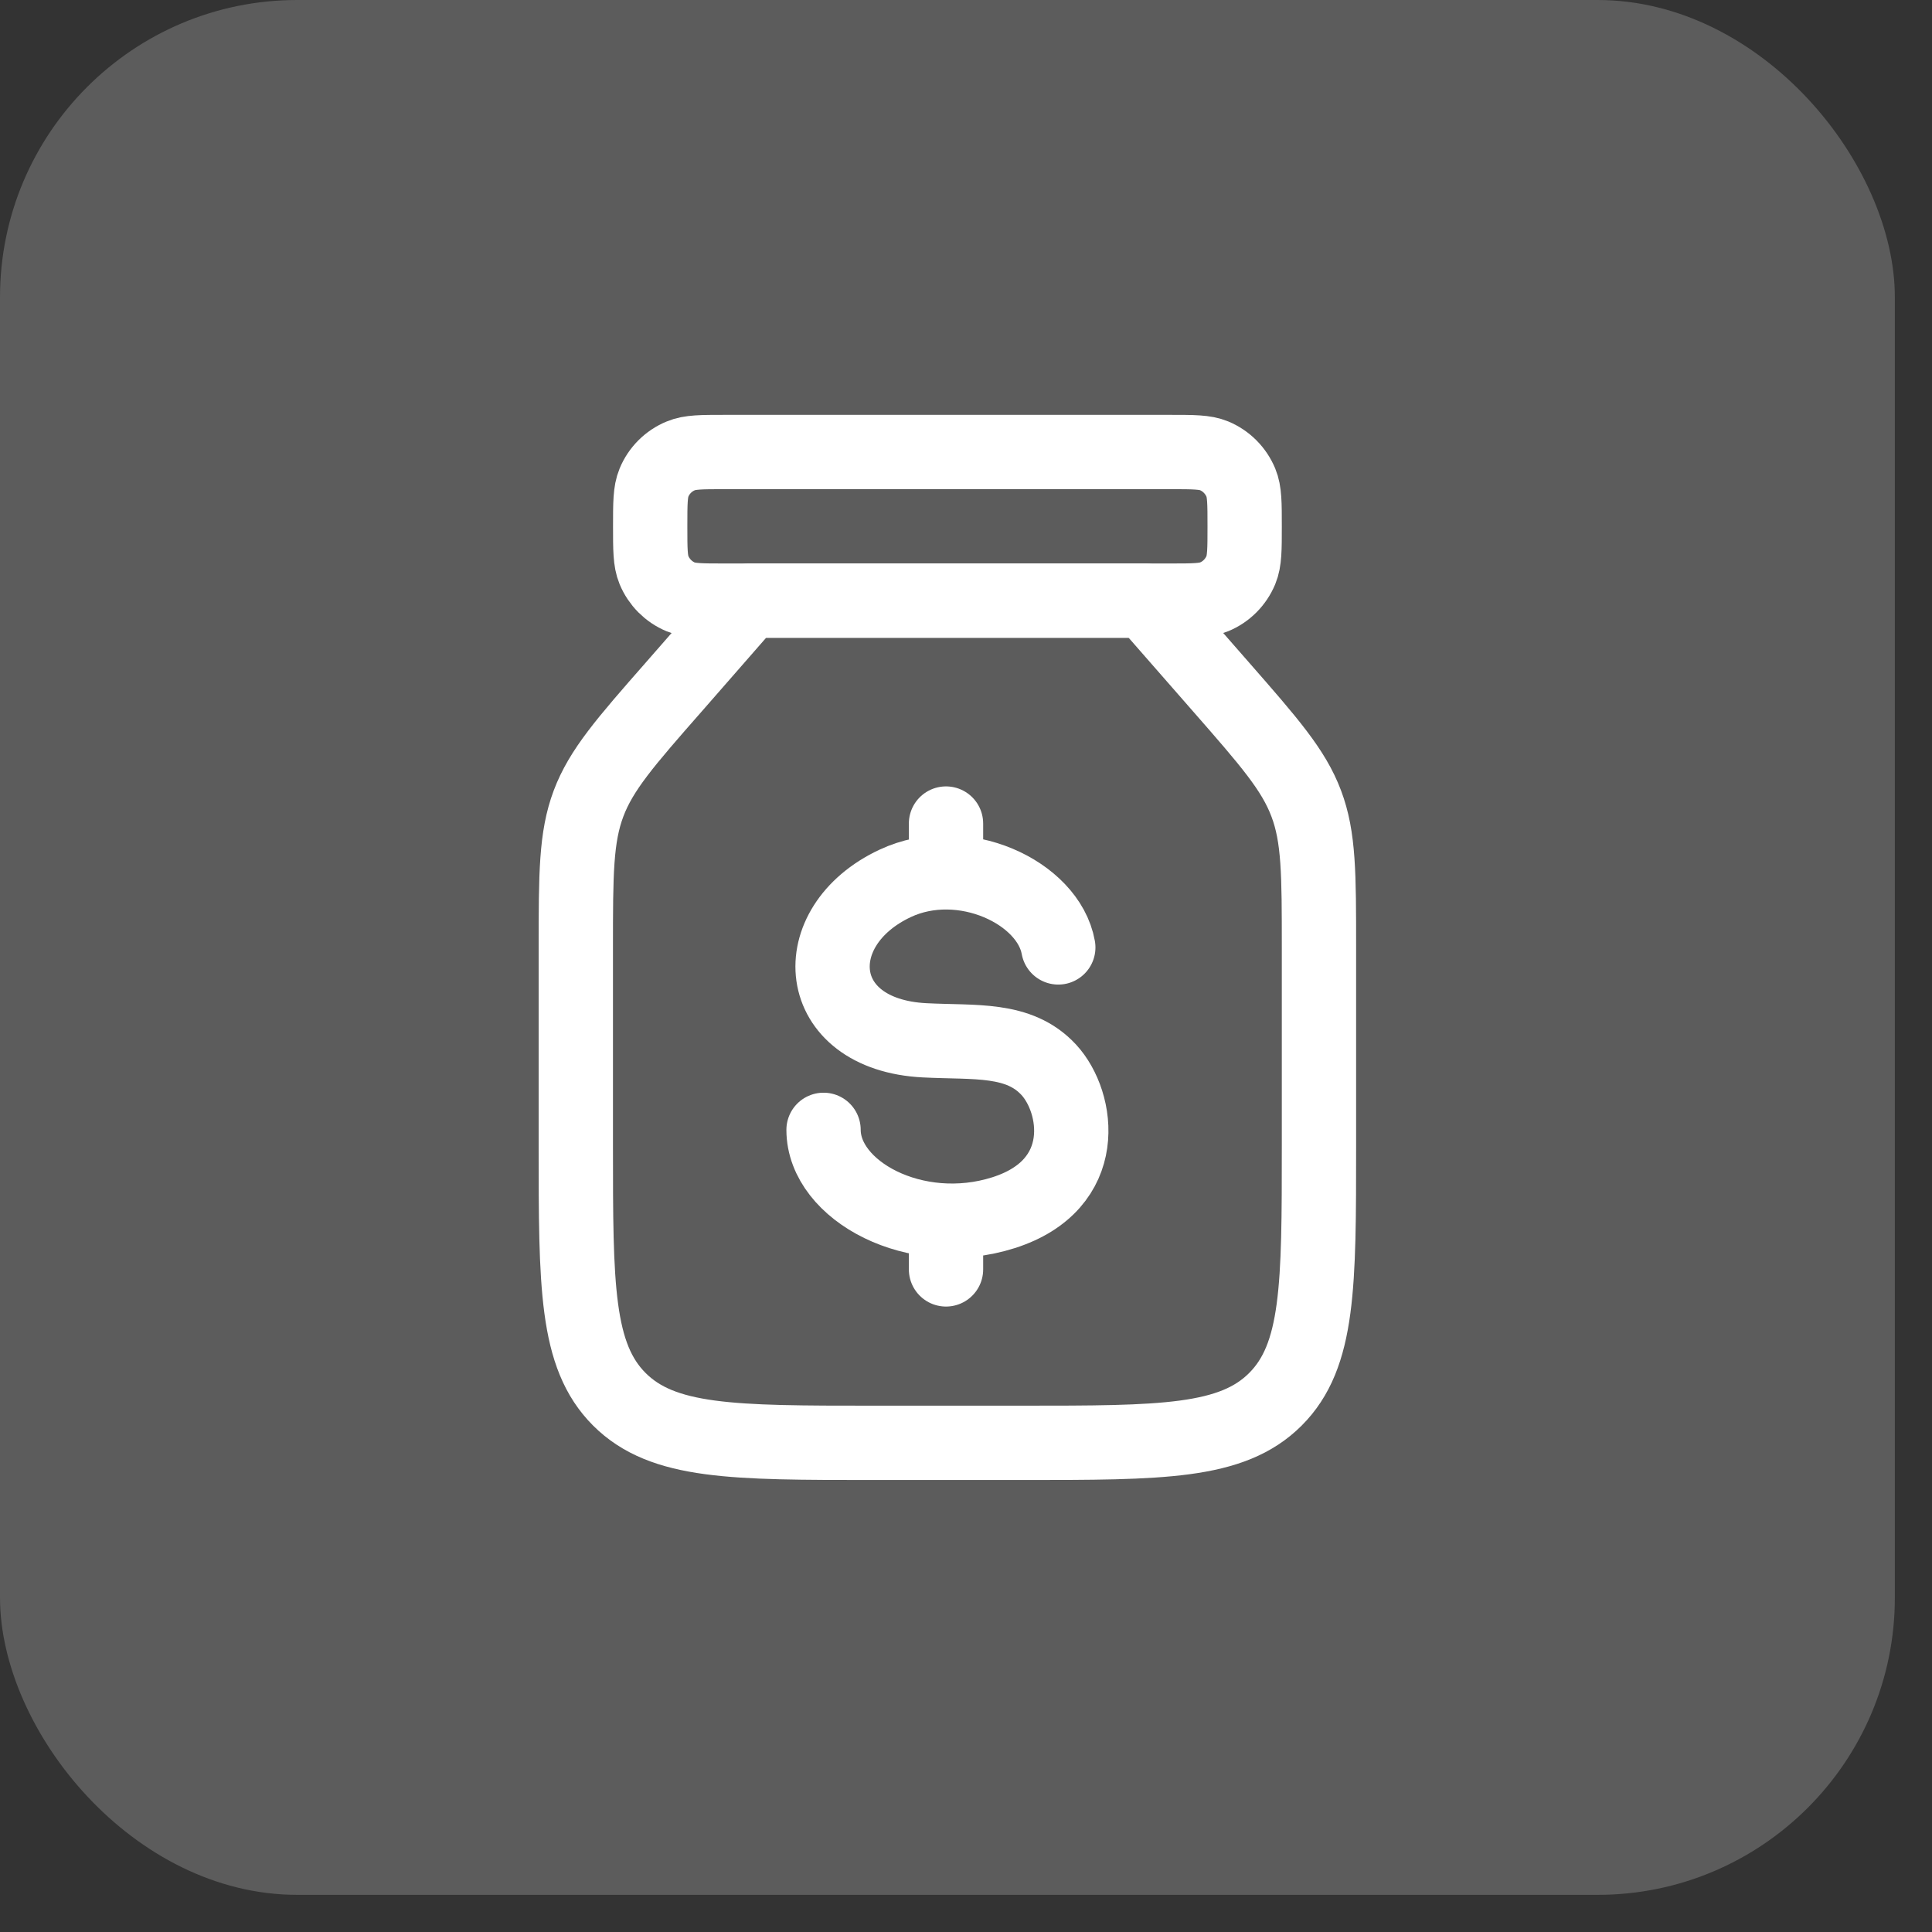 <?xml version="1.0" encoding="utf-8"?>
<svg xmlns="http://www.w3.org/2000/svg" fill="none" height="100%" overflow="visible" preserveAspectRatio="none" style="display: block;" viewBox="0 0 26 26" width="100%">
<rect x="0" y="0" width="26" height="26" fill="#333333" stroke="none"/>
<g id="Frame">
<rect fill="white" fill-opacity="0.2" height="25.5" rx="4" width="25.5"/>
<g id="Frame_2">
<g id="Group">
<path d="M17.75 15.417V12.754C17.75 11.763 17.75 11.267 17.579 10.814C17.409 10.361 17.082 9.987 16.43 9.242L15.416 8.083H10.083L9.07 9.242C8.416 9.987 8.09 10.361 7.92 10.814C7.75 11.267 7.749 11.763 7.749 12.754V15.417C7.749 17.302 7.749 18.245 8.335 18.831C8.921 19.416 9.864 19.417 11.75 19.417H13.75C15.635 19.417 16.578 19.417 17.164 18.831C17.75 18.245 17.75 17.302 17.75 15.417Z" id="Vector" stroke="white" stroke-linecap="round" stroke-linejoin="round"/>
<path d="M11.083 15.205C11.083 16.025 12.319 16.697 13.505 16.32C14.691 15.943 14.517 14.833 14.114 14.397C13.711 13.961 13.12 14.035 12.443 14C10.923 13.923 10.815 12.465 12.047 11.888C12.95 11.465 14.109 12.008 14.242 12.75M12.731 11.083V11.735M12.731 16.563V17.083M9.75 6.083H15.75C16.061 6.083 16.216 6.083 16.339 6.134C16.502 6.202 16.631 6.332 16.699 6.495C16.75 6.617 16.75 6.773 16.75 7.083C16.75 7.394 16.75 7.549 16.699 7.672C16.631 7.835 16.502 7.965 16.339 8.032C16.216 8.083 16.061 8.083 15.75 8.083H9.75C9.439 8.083 9.284 8.083 9.161 8.033C8.998 7.965 8.869 7.835 8.801 7.672C8.75 7.549 8.75 7.394 8.75 7.083C8.75 6.773 8.75 6.617 8.801 6.495C8.868 6.332 8.998 6.202 9.161 6.135C9.284 6.083 9.439 6.083 9.75 6.083Z" id="Vector_2" stroke="white" stroke-linecap="round" stroke-linejoin="round"/>
</g>
</g>
</g>
</svg>